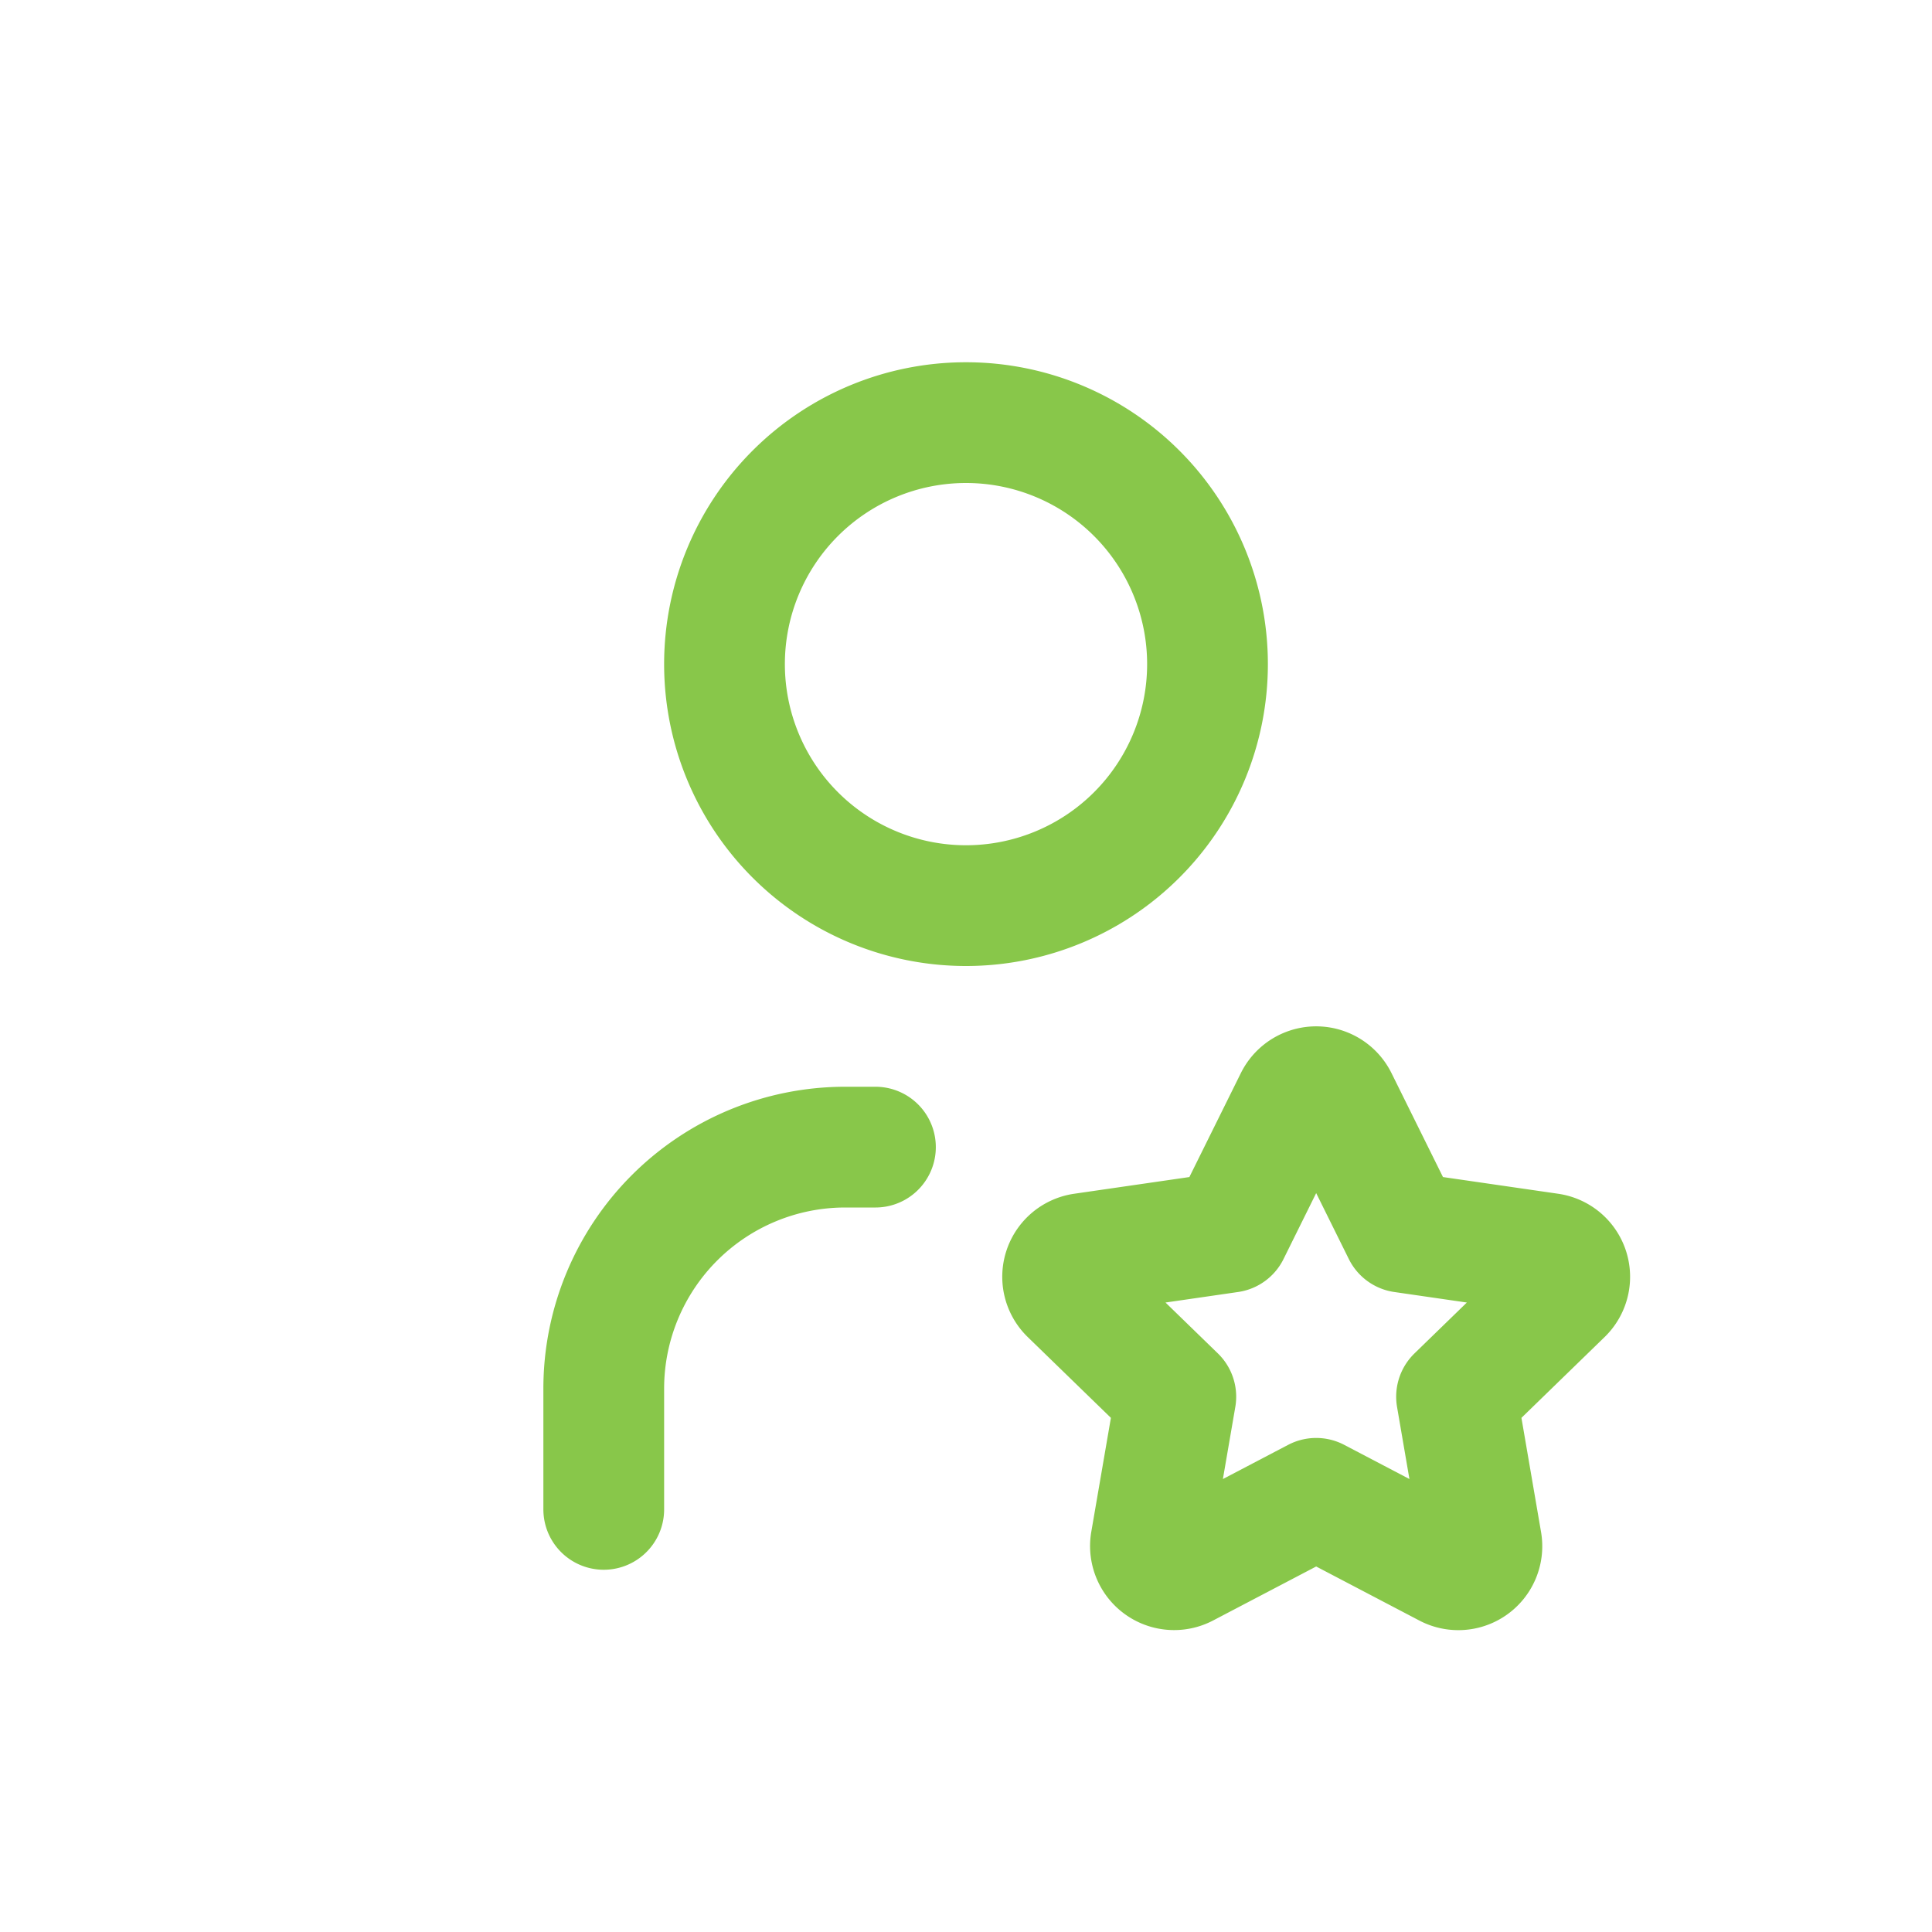 <svg width="32" height="32" fill="none" xmlns="http://www.w3.org/2000/svg"><path d="M10 25v-2a4 4 0 0 1 4-4h.5M12 11a4 4 0 1 0 8 0 4 4 0 0 0-8 0Zm9.8 13.817-2.172 1.138a.392.392 0 0 1-.568-.41l.415-2.411-1.757-1.707a.39.39 0 0 1 .217-.665l2.428-.352 1.086-2.193a.392.392 0 0 1 .702 0l1.086 2.193 2.428.352a.39.39 0 0 1 .217.665l-1.757 1.707.414 2.41a.39.39 0 0 1-.567.411L21.8 24.817Z" stroke="#88C74A" stroke-width="2" stroke-linecap="round" stroke-linejoin="round"/></svg>